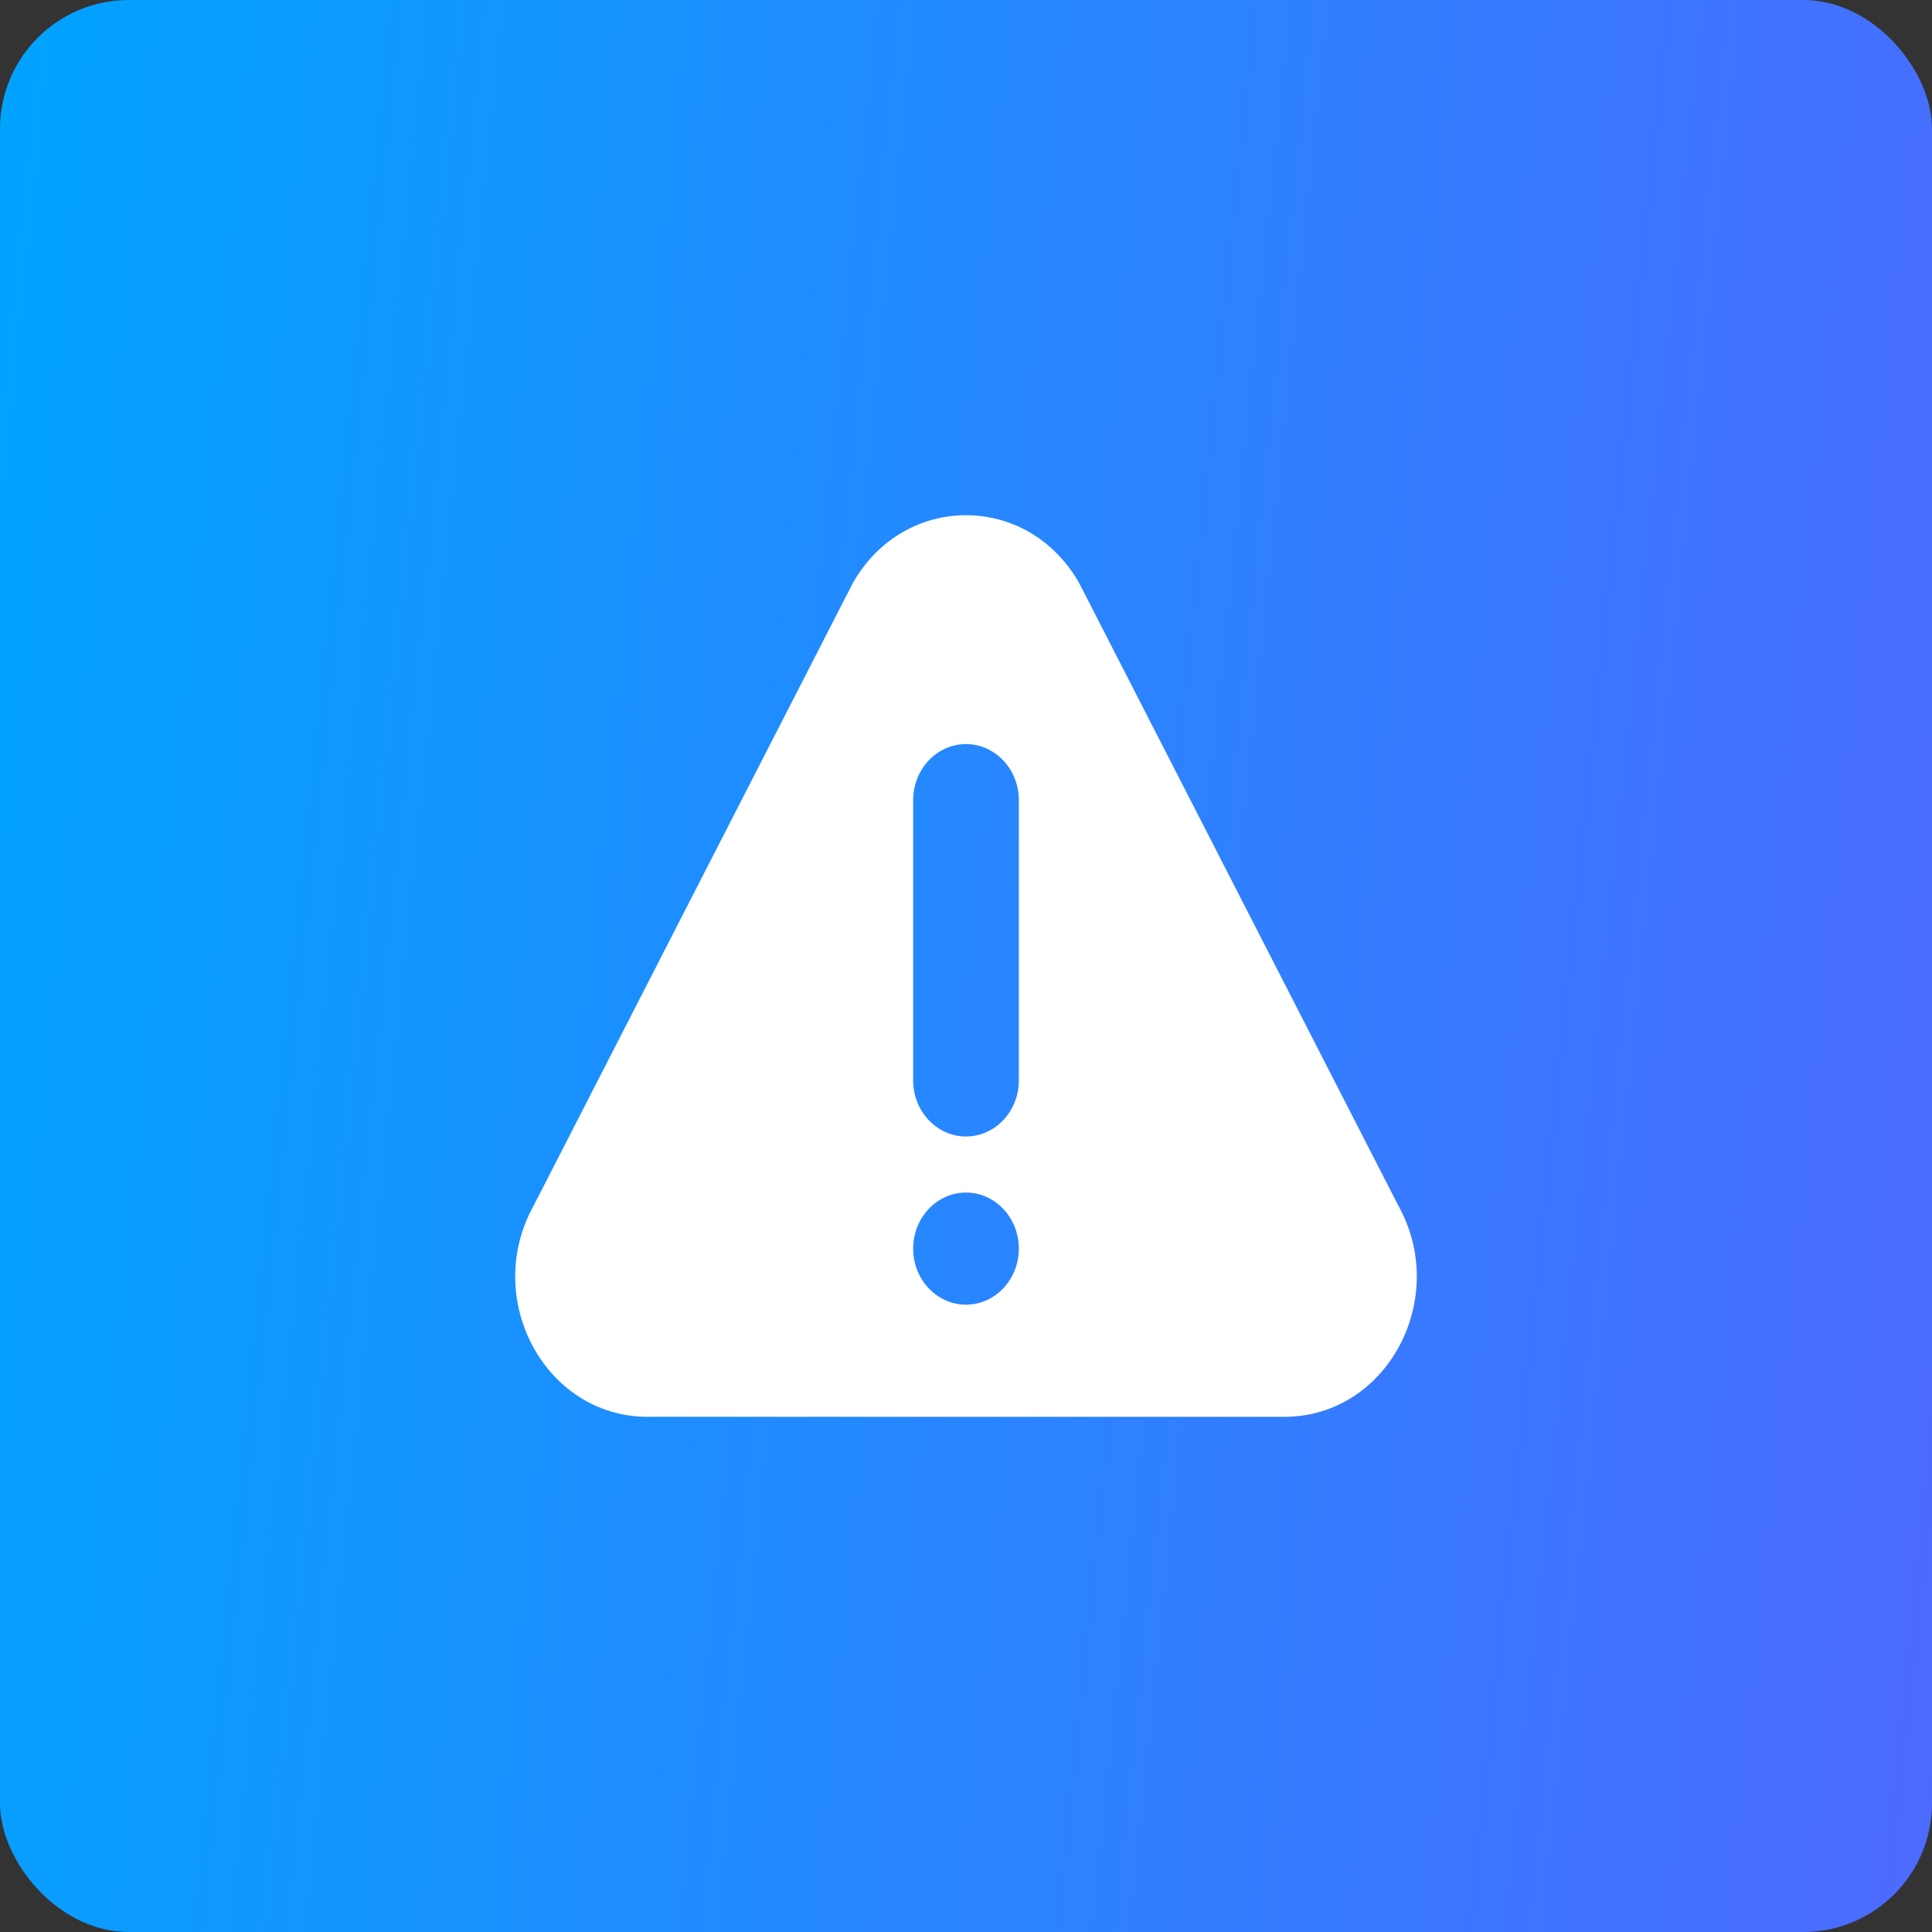 <svg width="60" height="60" viewBox="0 0 60 60" fill="none" xmlns="http://www.w3.org/2000/svg">
<rect x="0" y="0" width="60" height="60" fill="#333333" stroke="none"/>
<rect width="60" height="60" rx="4" fill="url(#paint0_linear_127_9490)"/>
<path d="M43.418 37.425L33.527 18.131C31.938 15.292 28.064 15.288 26.473 18.131L16.582 37.425C14.958 40.326 16.924 44 20.109 44H39.891C43.072 44 45.043 40.329 43.418 37.425ZM30 40.518C29.096 40.518 28.359 39.737 28.359 38.777C28.359 37.817 29.096 37.036 30 37.036C30.904 37.036 31.641 37.817 31.641 38.777C31.641 39.737 30.904 40.518 30 40.518ZM31.641 33.554C31.641 34.514 30.904 35.295 30 35.295C29.096 35.295 28.359 34.514 28.359 33.554V24.849C28.359 23.889 29.096 23.108 30 23.108C30.904 23.108 31.641 23.889 31.641 24.849V33.554Z" fill="white"/>
<defs>
<linearGradient id="paint0_linear_127_9490" x1="0" y1="0" x2="65.491" y2="6.754" gradientUnits="userSpaceOnUse">
<stop stop-color="#00A3FF"/>
<stop offset="1" stop-color="#4D6AFF"/>
</linearGradient>
</defs>
</svg>
